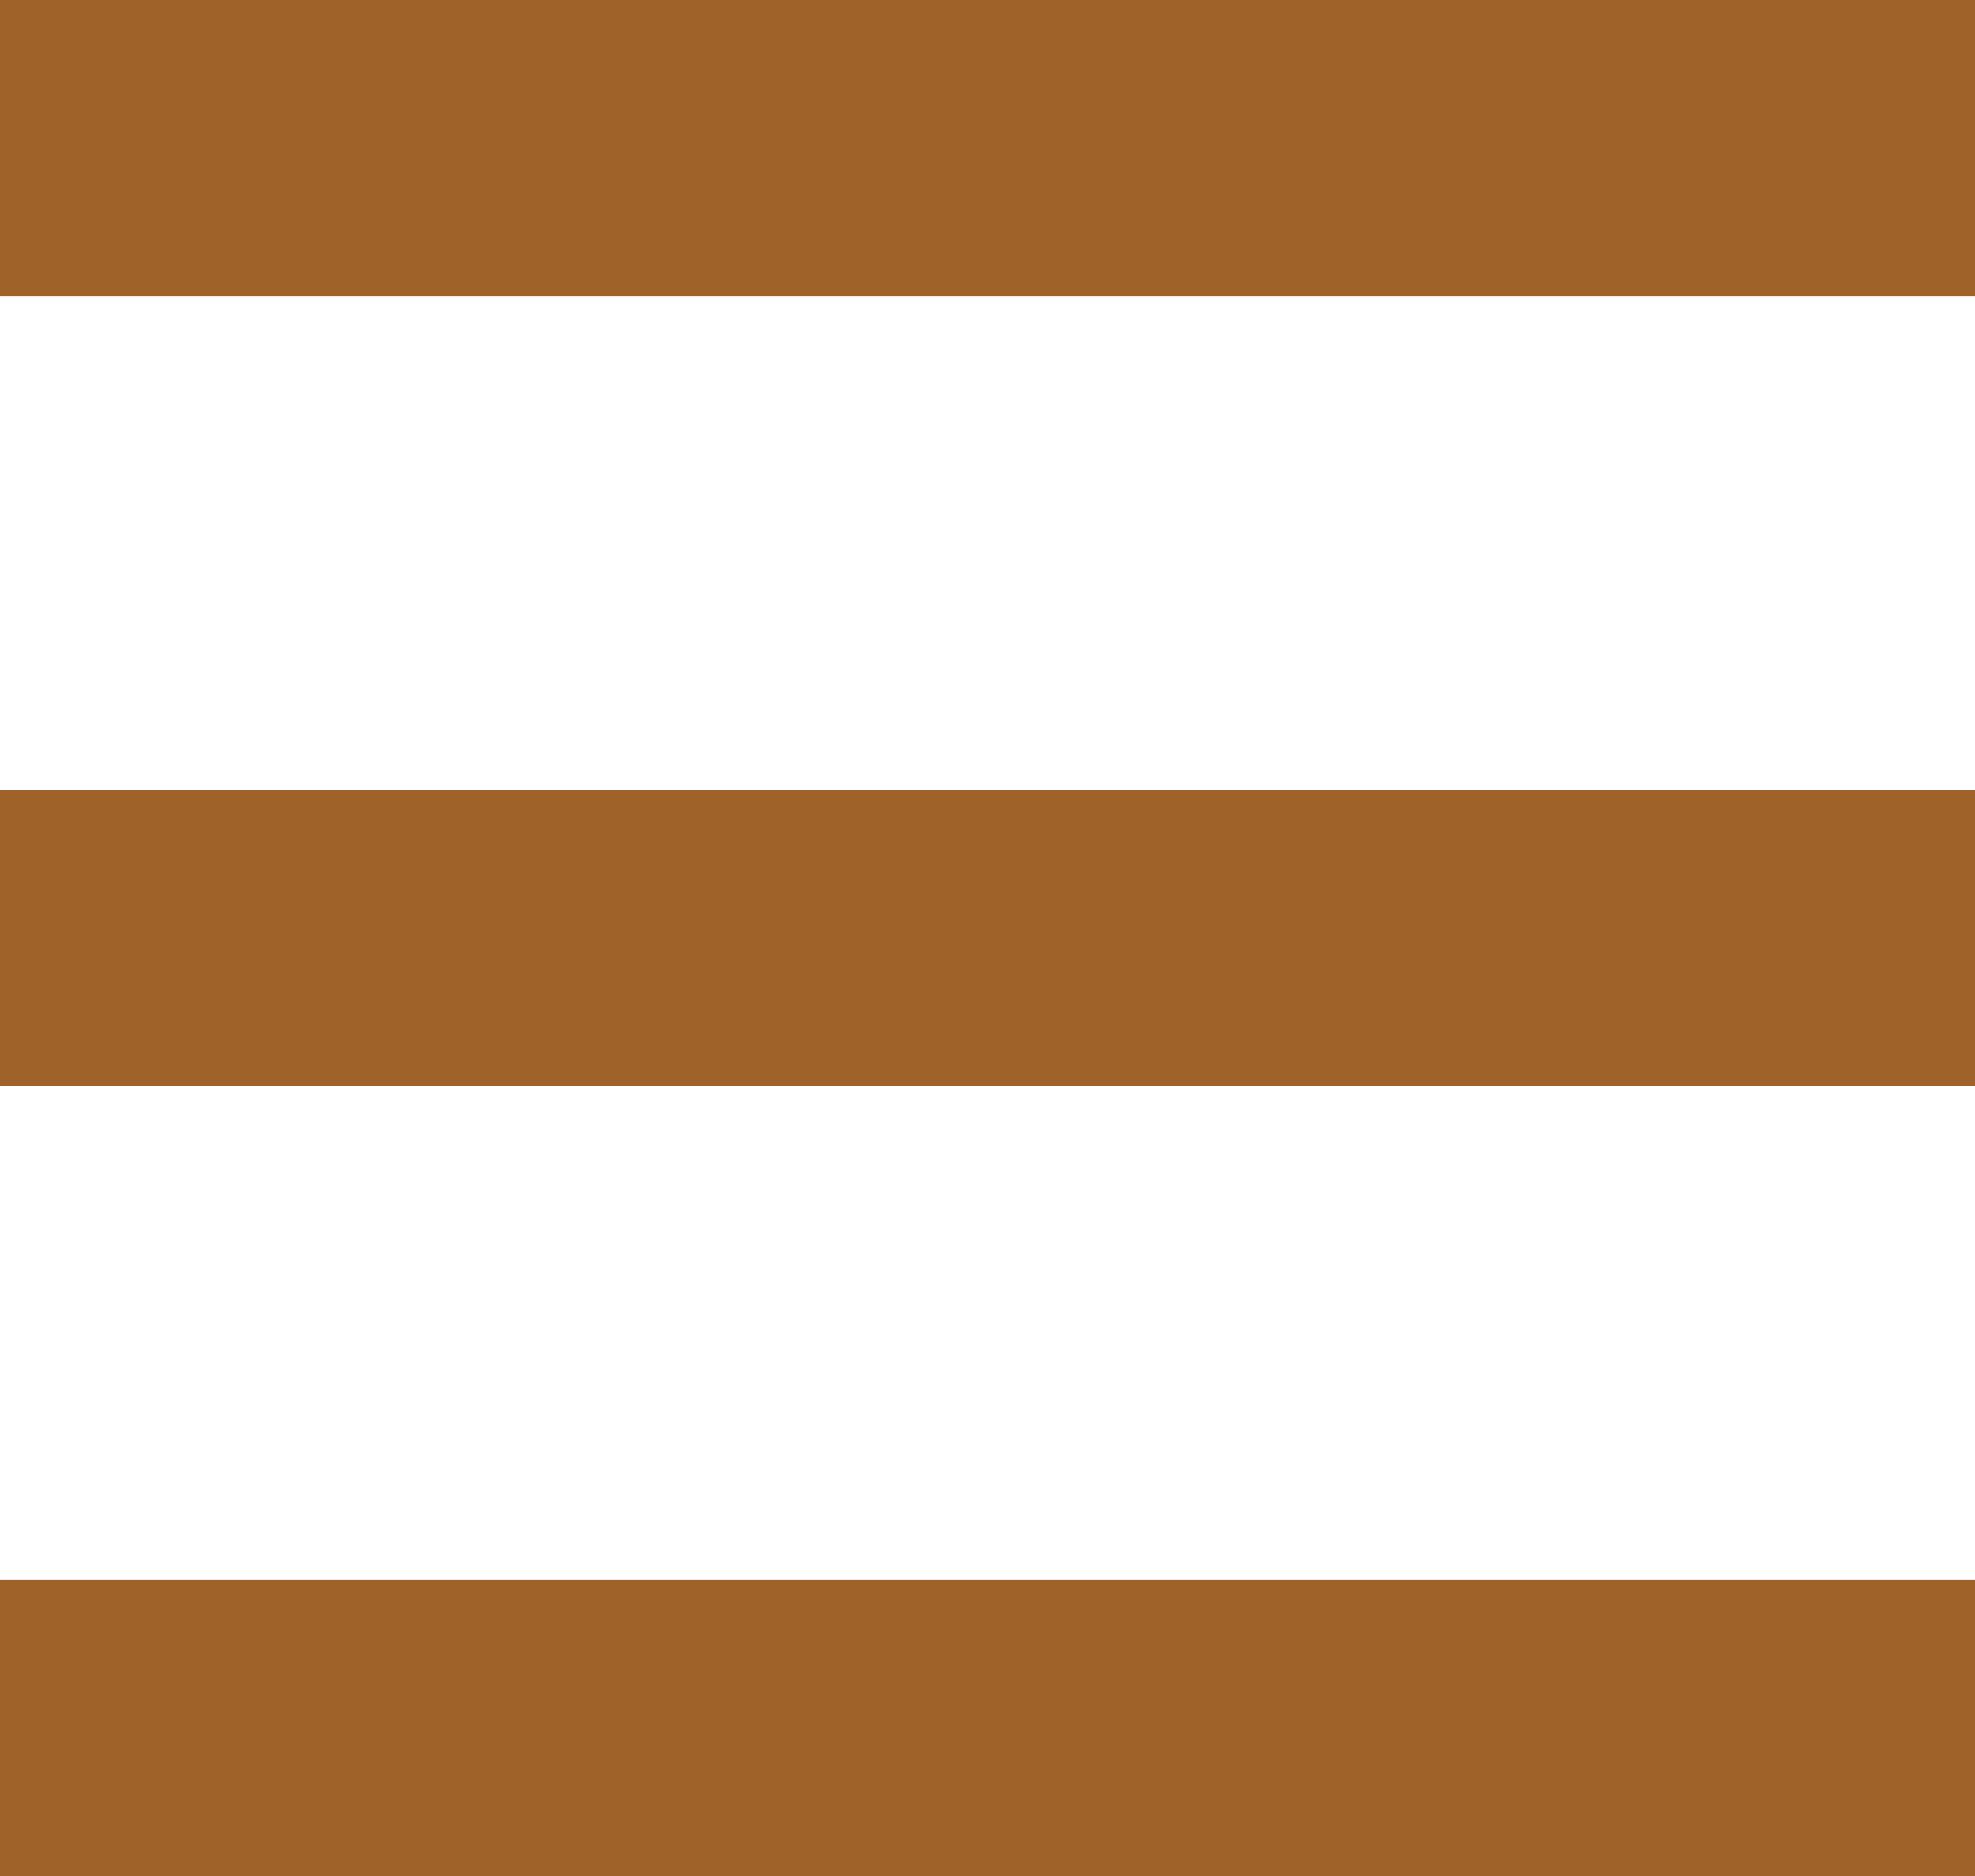 <?xml version="1.0" encoding="UTF-8"?><svg id="Ebene_1" xmlns="http://www.w3.org/2000/svg" width="20" height="19" viewBox="0 0 20 19"><line y1="1.5" x2="20" y2="1.5" style="fill:none; stroke:#9f632a; stroke-miterlimit:10; stroke-width:3px;"/><line y1="9.5" x2="20" y2="9.5" style="fill:none; stroke:#9f632a; stroke-miterlimit:10; stroke-width:3px;"/><line y1="17.5" x2="20" y2="17.5" style="fill:none; stroke:#9f632a; stroke-miterlimit:10; stroke-width:3px;"/></svg>